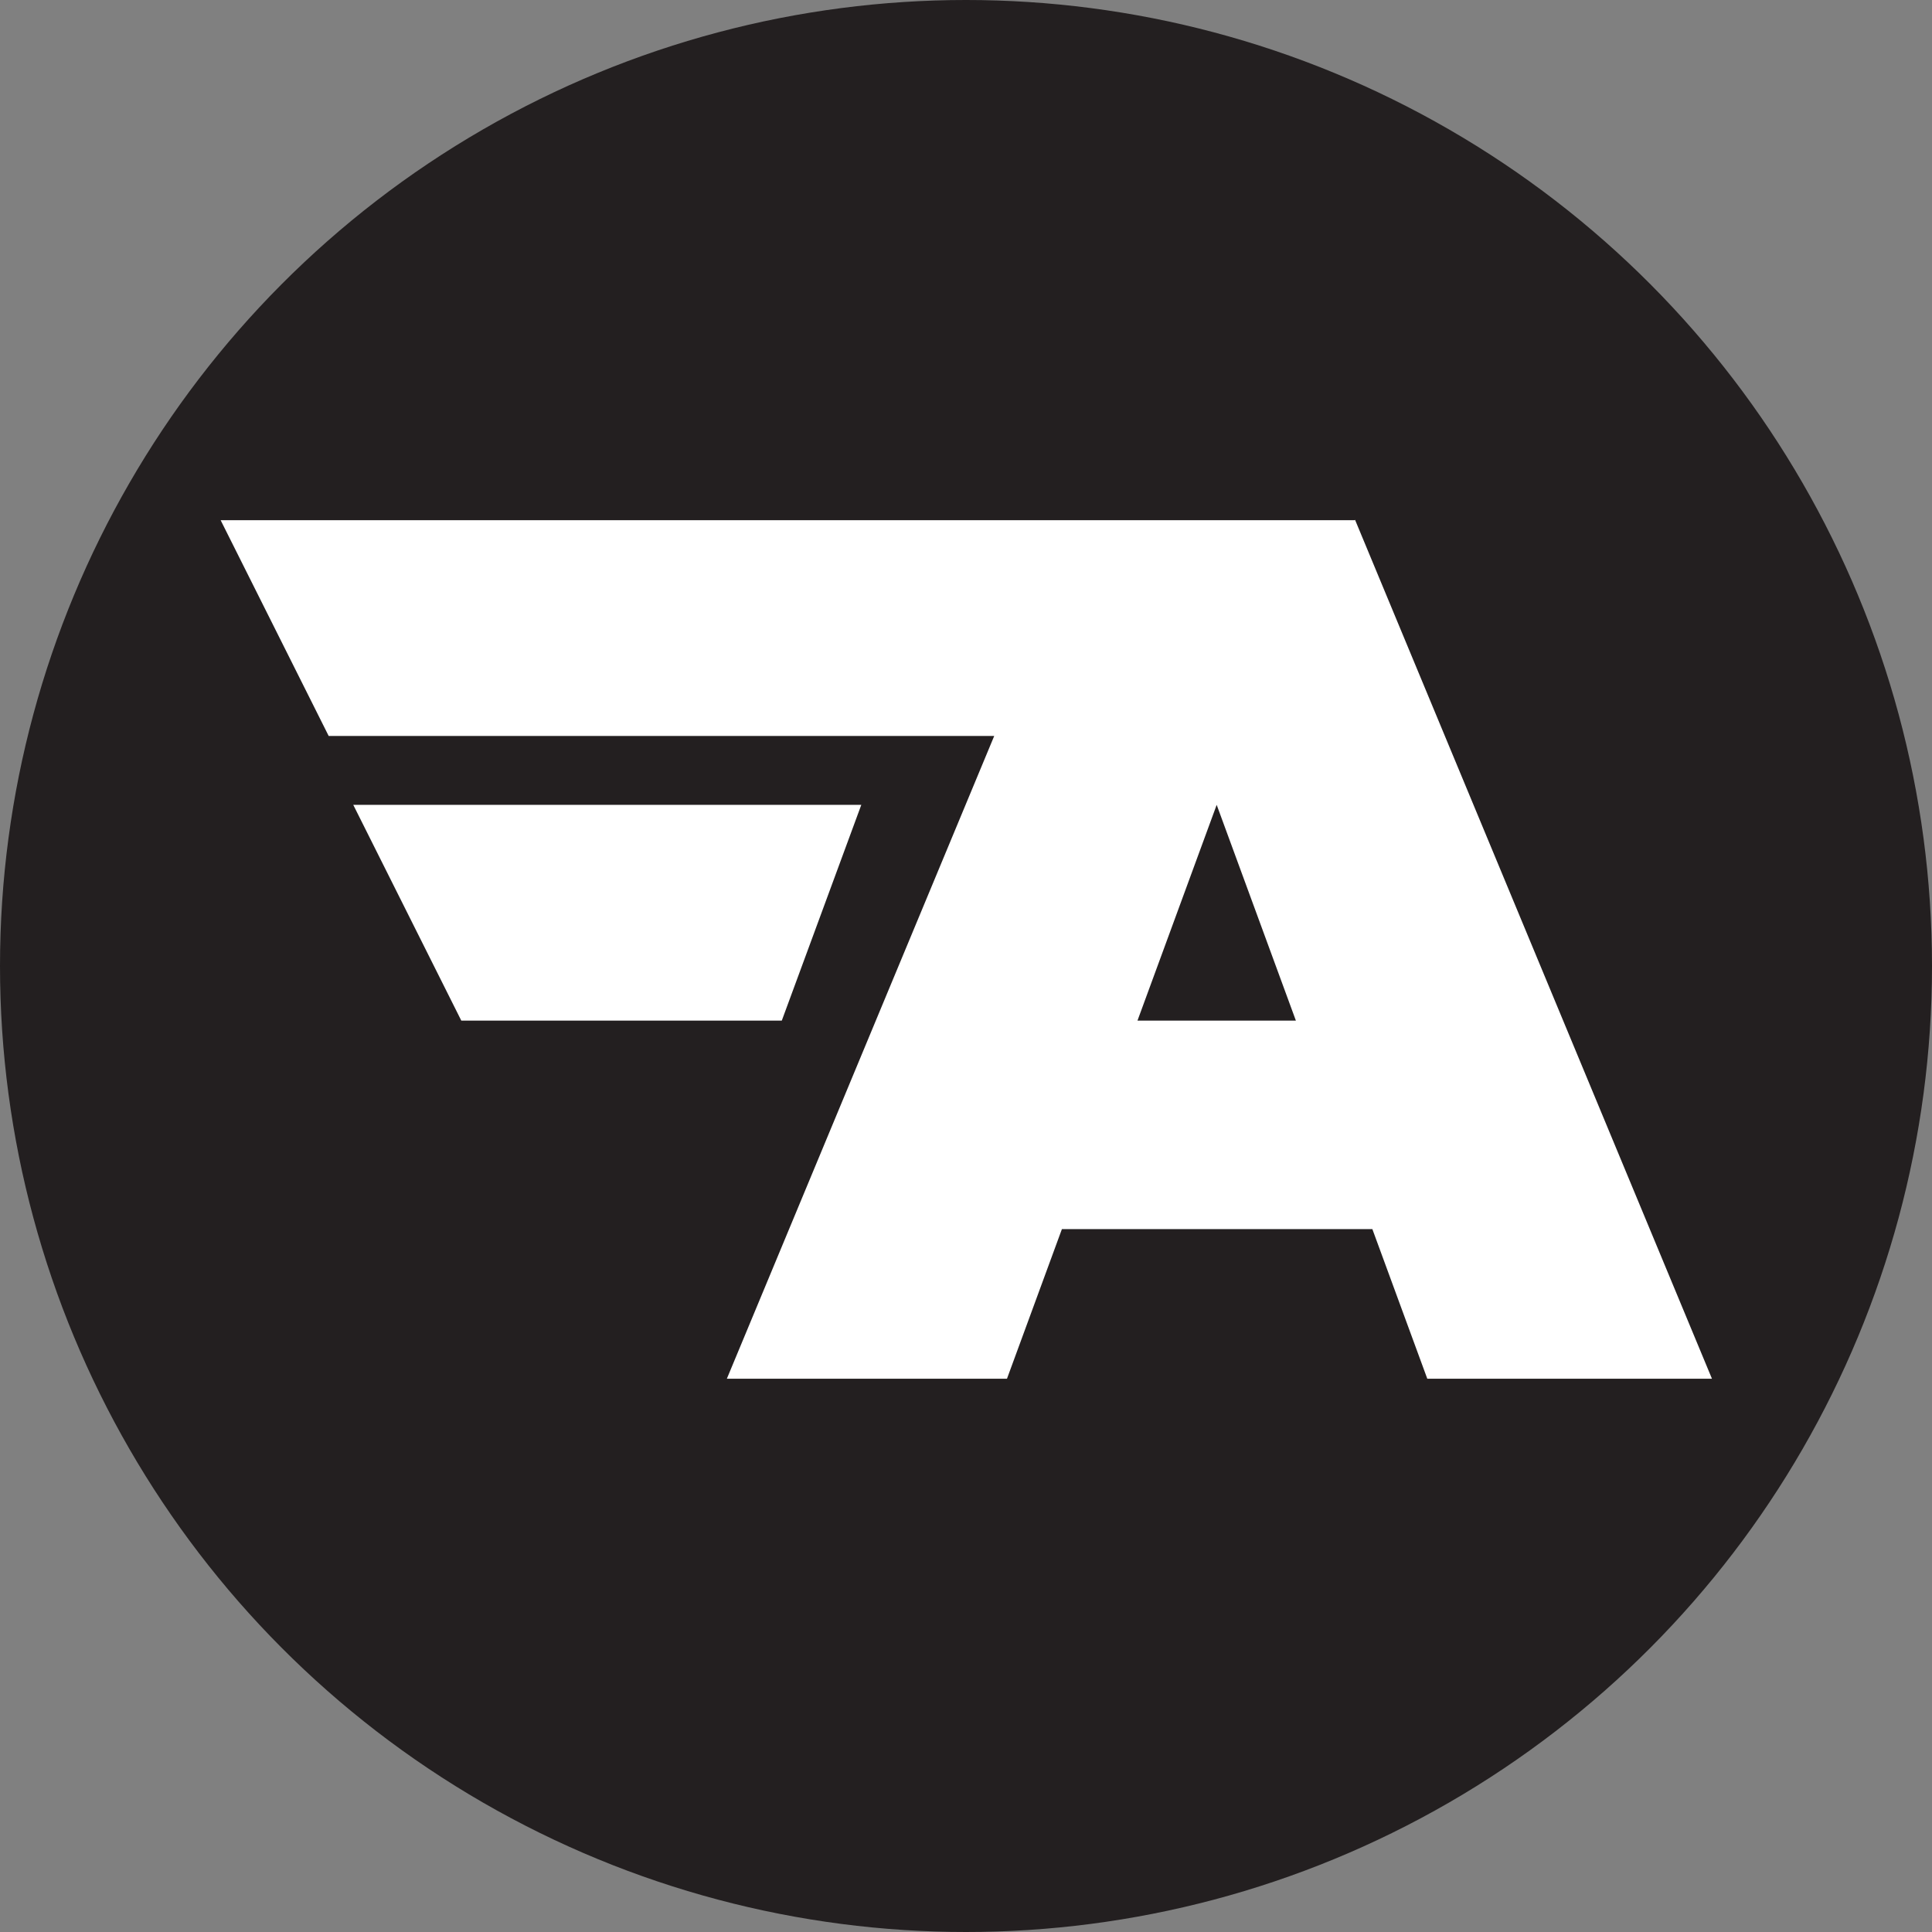 <?xml version="1.0" encoding="UTF-8"?>
<svg id="Layer_2" data-name="Layer 2" xmlns="http://www.w3.org/2000/svg" viewBox="0 0 63.66 63.66">
  <rect x="0" y="0" width="63.66" height="63.66" fill="#808080" stroke="none"/>
  <defs>
    <style>
      .cls-1 {
        fill: #231f20;
      }

      .cls-1, .cls-2 {
        stroke-width: 0px;
      }

      .cls-2 {
        fill: #fff;
      }
    </style>
  </defs>
  <g id="Layer_1-2" data-name="Layer 1">
    <g>
      <circle class="cls-1" cx="31.83" cy="31.83" r="31.83"/>
      <g>
        <path class="cls-2" d="M44.63,17.14H7.27l3.56,7.11h21.93l-8.81,21.18h9.23l1.81-4.93h10.23l1.81,4.93h9.38l-11.76-28.3ZM37.48,33.63l2.61-7.11,2.61,7.11h-5.23Z"/>
        <polygon class="cls-2" points="28.38 26.52 11.64 26.52 15.2 33.63 25.76 33.63 28.38 26.52"/>
      </g>
    </g>
  </g>
</svg>